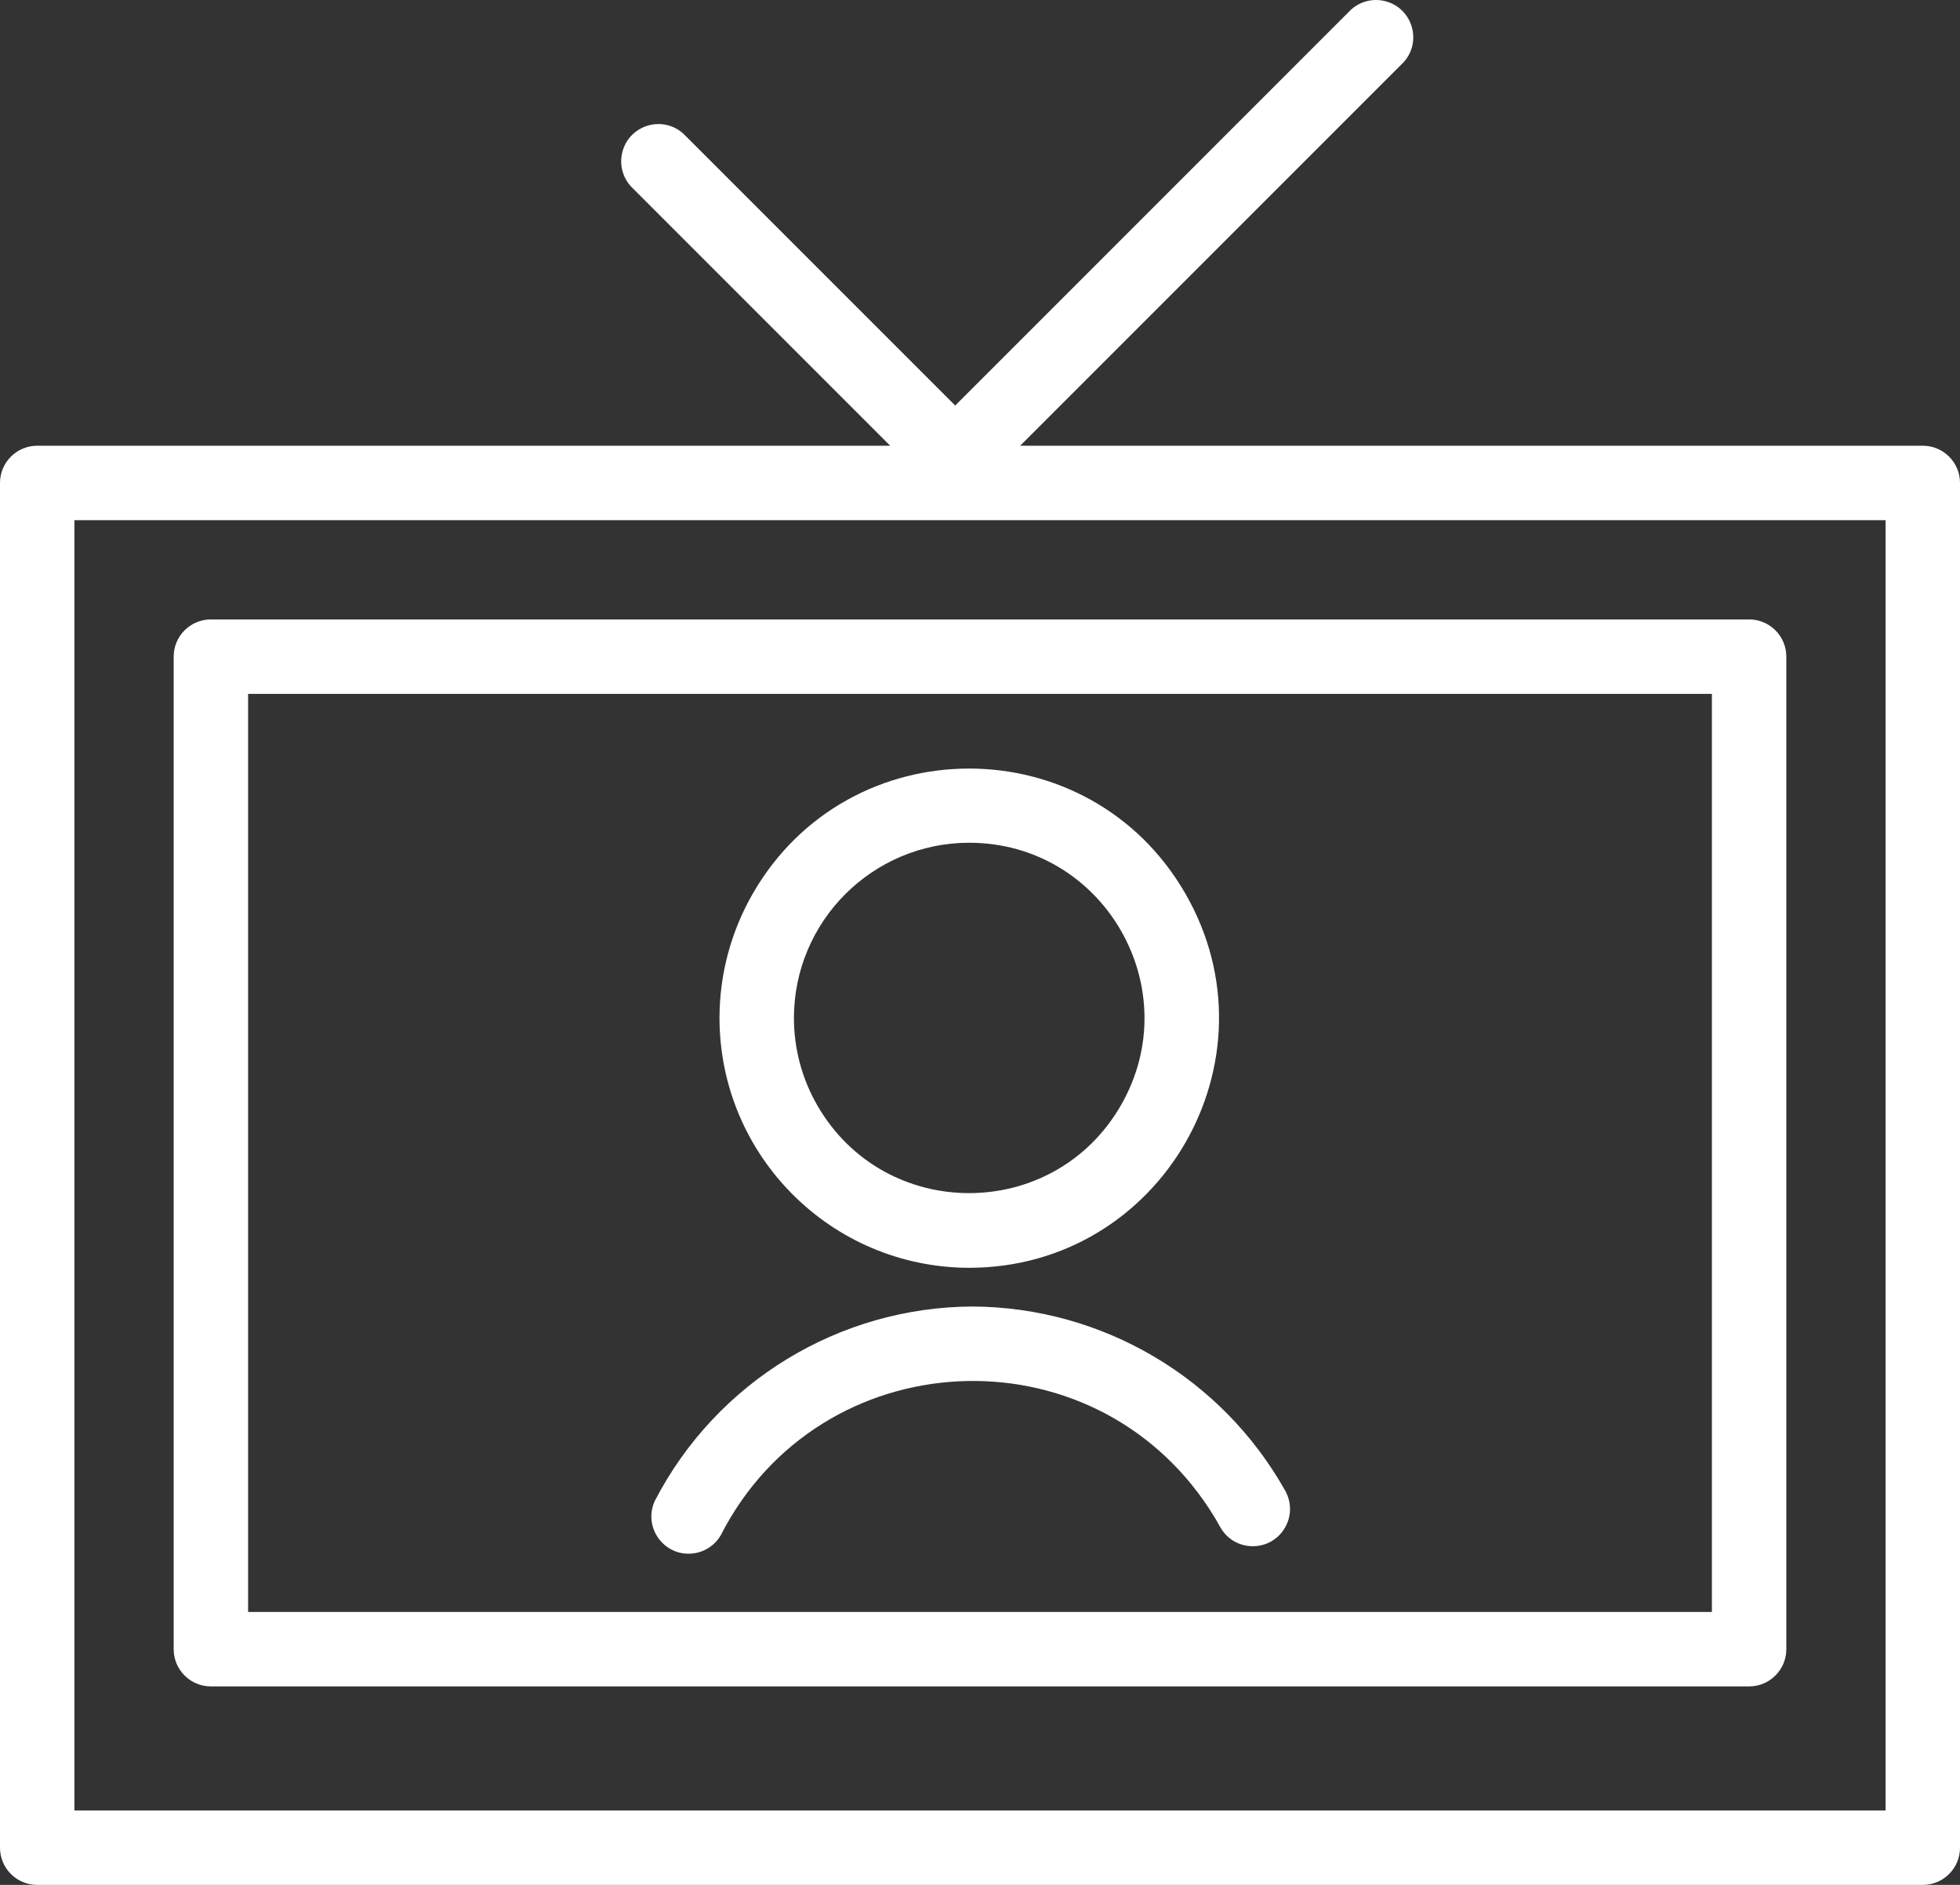 <?xml version="1.0" encoding="UTF-8"?> <svg xmlns="http://www.w3.org/2000/svg" viewBox="1961 2454.037 79 75.963" width="79" height="75.963" data-guides="{&quot;vertical&quot;:[],&quot;horizontal&quot;:[]}"><rect x="1961" y="2454.037" width="79" height="75.963" fill="#333333" stroke="none"/><path fill="#ffffff" stroke="#ffffff" fill-opacity="1" stroke-width="0" stroke-opacity="1" color="rgb(51, 51, 51)" fill-rule="evenodd" font-size-adjust="none" transform="none" id="tSvg18aea6fe913" title="Path 1" d="M 2000.22 2506.69 C 1994.824 2506.706 1989.884 2509.72 1987.4 2514.51C 1986.906 2515.554 1987.727 2516.741 1988.878 2516.647C 1989.366 2516.607 1989.803 2516.332 1990.05 2515.91C 1994.038 2508.093 2004.993 2507.524 2009.769 2514.887C 2009.918 2515.116 2010.058 2515.351 2010.19 2515.59C 2010.76 2516.595 2012.203 2516.606 2012.788 2515.61C 2013.06 2515.148 2013.064 2514.576 2012.8 2514.11C 2010.243 2509.557 2005.441 2506.725 2000.22 2506.69ZM 2000.06 2505.13 C 2007.804 2505.13 2012.644 2496.746 2008.772 2490.04C 2004.9 2483.333 1995.219 2483.334 1991.348 2490.04C 1990.466 2491.567 1990.002 2493.298 1990 2495.06C 1990.006 2500.615 1994.505 2505.119 2000.06 2505.13ZM 2000.06 2488 C 2005.495 2488 2008.892 2493.883 2006.174 2498.59C 2003.457 2503.297 1996.663 2503.297 1993.946 2498.59C 1993.326 2497.517 1993 2496.299 1993 2495.06C 1993.006 2491.163 1996.163 2488.006 2000.06 2488Z"></path><path fill="#ffffff" stroke="#ffffff" fill-opacity="1" stroke-width="0" stroke-opacity="1" color="rgb(51, 51, 51)" fill-rule="evenodd" font-size-adjust="none" id="tSvg1523b473178" title="Path 2" d="M 2038.5 2472 C 2026.373 2472 2014.247 2472 2002.12 2472C 2007.267 2466.853 2012.413 2461.707 2017.56 2456.56C 2018.347 2455.715 2017.925 2454.335 2016.799 2454.076C 2016.314 2453.964 2015.805 2454.1 2015.44 2454.44C 2010.127 2459.753 2004.813 2465.067 1999.5 2470.38C 1995.853 2466.733 1992.207 2463.087 1988.56 2459.44C 1987.715 2458.653 1986.335 2459.075 1986.076 2460.201C 1985.964 2460.686 1986.1 2461.195 1986.44 2461.56C 1989.92 2465.04 1993.4 2468.52 1996.88 2472C 1985.42 2472 1973.96 2472 1962.5 2472C 1961.672 2472 1961 2472.672 1961 2473.5C 1961 2491.833 1961 2510.167 1961 2528.5C 1961 2529.328 1961.672 2530 1962.5 2530C 1987.833 2530 2013.167 2530 2038.5 2530C 2039.328 2530 2040 2529.328 2040 2528.5C 2040 2510.167 2040 2491.833 2040 2473.5C 2040 2472.672 2039.328 2472 2038.5 2472ZM 2037 2527 C 2012.667 2527 1988.333 2527 1964 2527C 1964 2509.667 1964 2492.333 1964 2475C 1988.333 2475 2012.667 2475 2037 2475C 2037 2492.333 2037 2509.667 2037 2527Z"></path><path fill="#ffffff" stroke="#ffffff" fill-opacity="1" stroke-width="0" stroke-opacity="1" color="rgb(51, 51, 51)" fill-rule="evenodd" font-size-adjust="none" transform="none" id="tSvg13a9b5dfa03" title="Path 3" d="M 1969.5 2522 C 1990.167 2522 2010.833 2522 2031.5 2522C 2032.328 2522 2033 2521.328 2033 2520.5C 2033 2507.167 2033 2493.833 2033 2480.5C 2033 2479.672 2032.328 2479 2031.5 2479C 2010.833 2479 1990.167 2479 1969.5 2479C 1968.672 2479 1968 2479.672 1968 2480.5C 1968 2493.833 1968 2507.167 1968 2520.5C 1968 2521.328 1968.672 2522 1969.5 2522ZM 1971 2482 C 1990.667 2482 2010.333 2482 2030 2482C 2030 2494.333 2030 2506.667 2030 2519C 2010.333 2519 1990.667 2519 1971 2519C 1971 2506.667 1971 2494.333 1971 2482Z"></path><defs></defs></svg> 